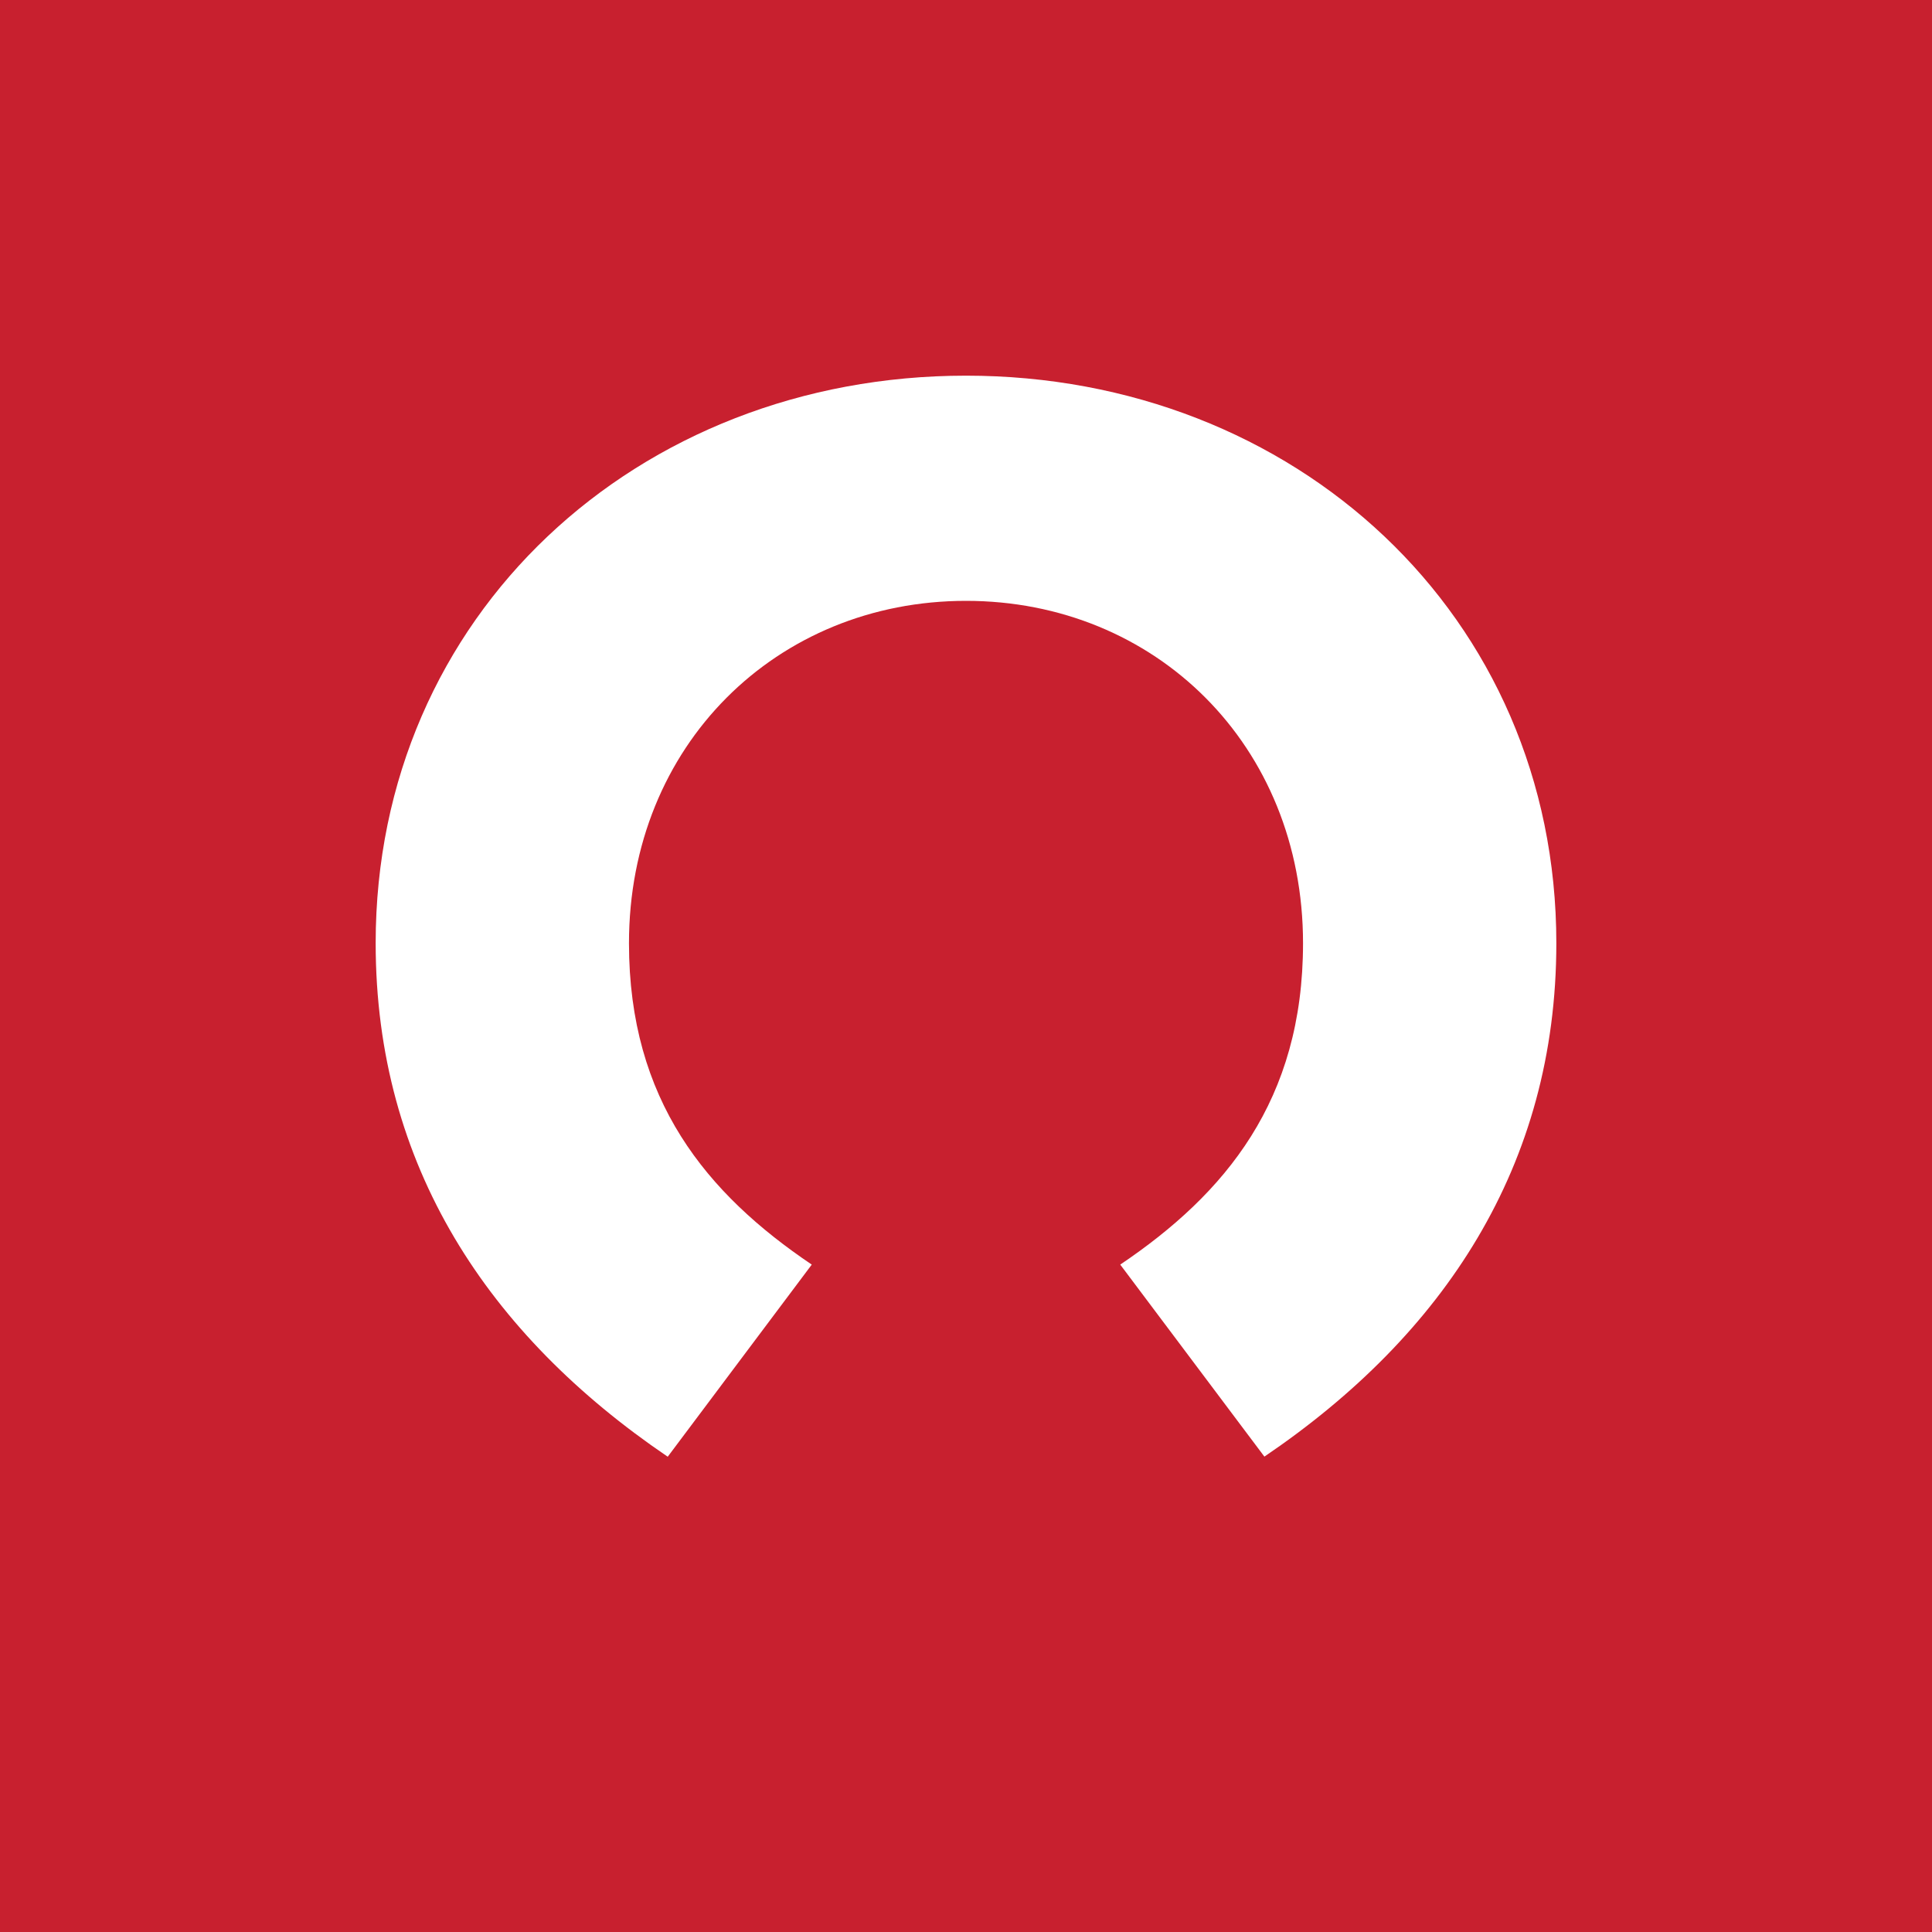<svg xmlns="http://www.w3.org/2000/svg" viewBox="0 0 18 18">
  <rect x="0" y="0" width="18" height="18" fill="#333333" stroke="none"/>
  <g clip-path="url(#a)">
    <path fill="#C8202F" d="M0 0h18v18H0V0Z"/>
    <path fill="#fff" fill-rule="evenodd" d="M5.86 8.788c0 1.464.724 2.334 1.703 2.994l-1.342 1.79C4.548 12.436 3.5 10.86 3.5 8.787 3.5 5.731 5.938 3.5 9 3.5s5.5 2.231 5.5 5.288c0 2.072-1.048 3.649-2.72 4.783l-1.343-1.789c.979-.66 1.703-1.53 1.703-2.994 0-1.846-1.377-3.19-3.14-3.19-1.762 0-3.14 1.344-3.14 3.19Z" clip-rule="evenodd"/>
  </g>
  <defs>
    <clipPath id="a">
      <path fill="#fff" d="M0 0h18v18H0z"/>
    </clipPath>
  </defs>
</svg>
